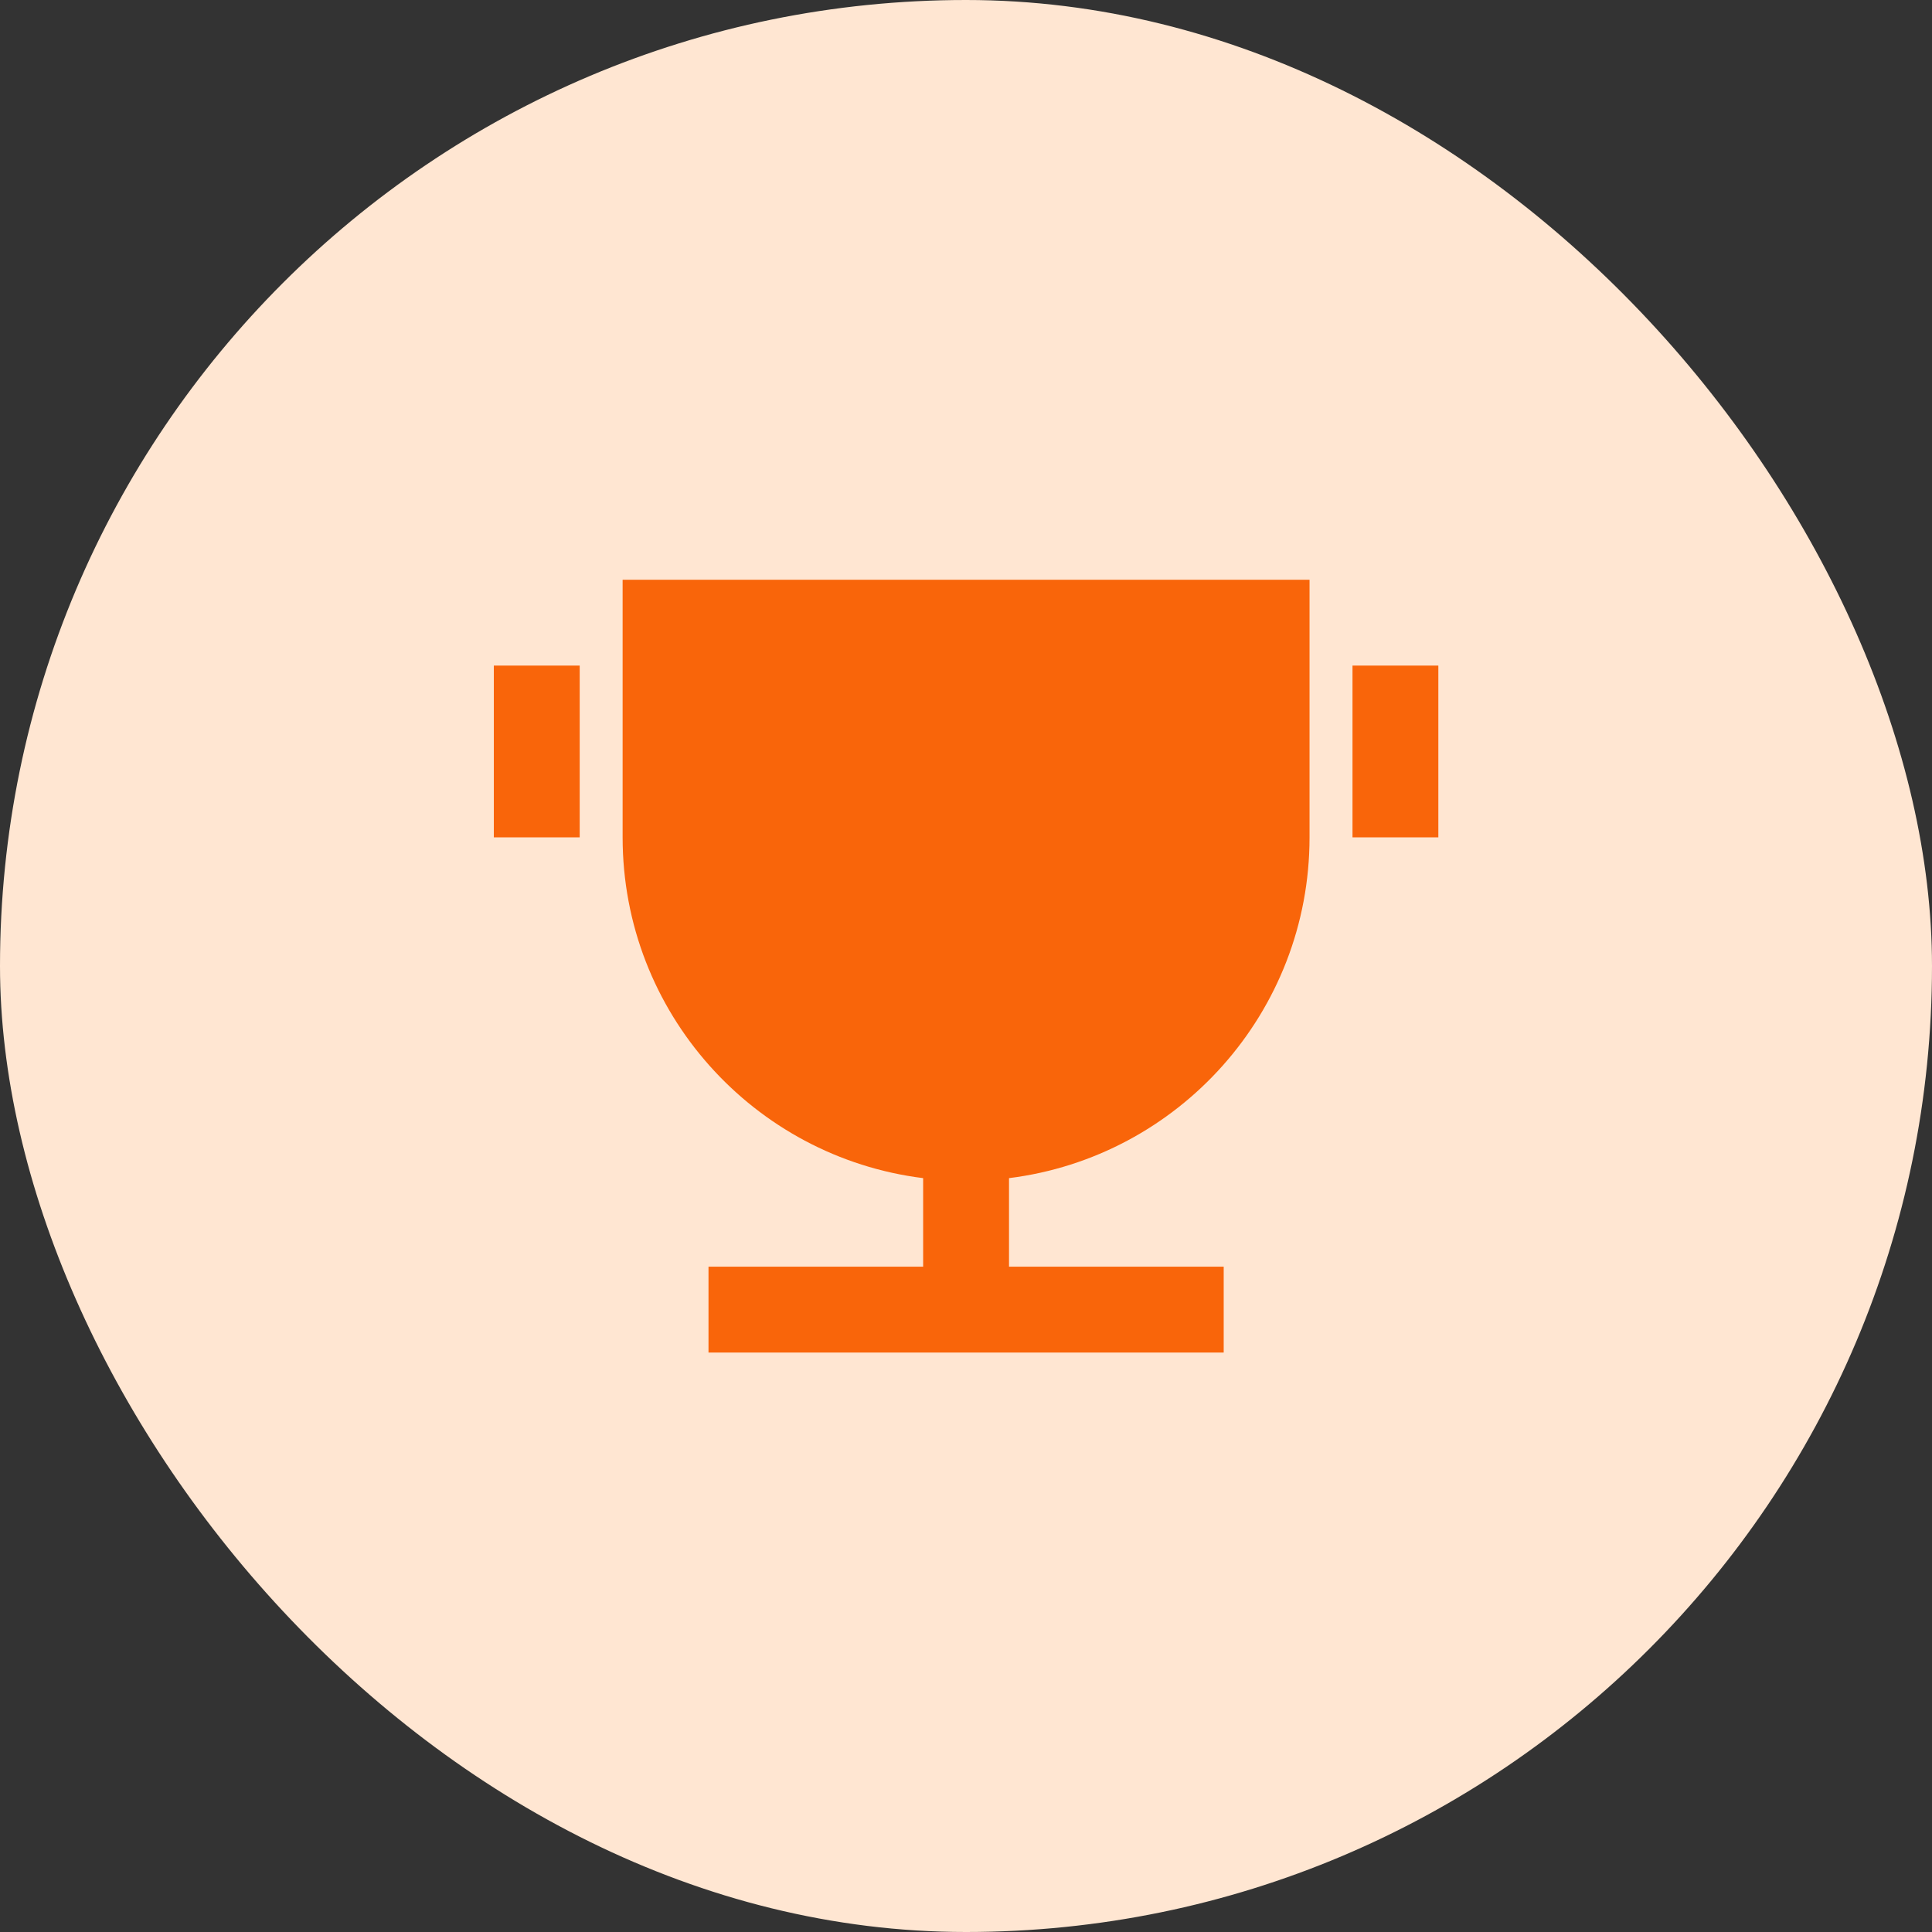 <svg width="60" height="60" viewBox="0 0 60 60" fill="none" xmlns="http://www.w3.org/2000/svg">
<rect x="0" y="0" width="60" height="60" fill="#333333" stroke="none"/>
<rect width="60" height="60" rx="30" fill="#FFE6D2"/>
<path d="M31.336 36.588V39.337H38.003V42.004H22.003V39.337H28.669V36.588C23.407 35.932 19.336 31.443 19.336 26.004V18.004H40.669V26.004C40.669 31.443 36.598 35.932 31.336 36.588ZM15.336 20.67H18.003V26.004H15.336V20.67ZM42.003 20.67H44.669V26.004H42.003V20.67Z" fill="#F9650A"/>
</svg>
